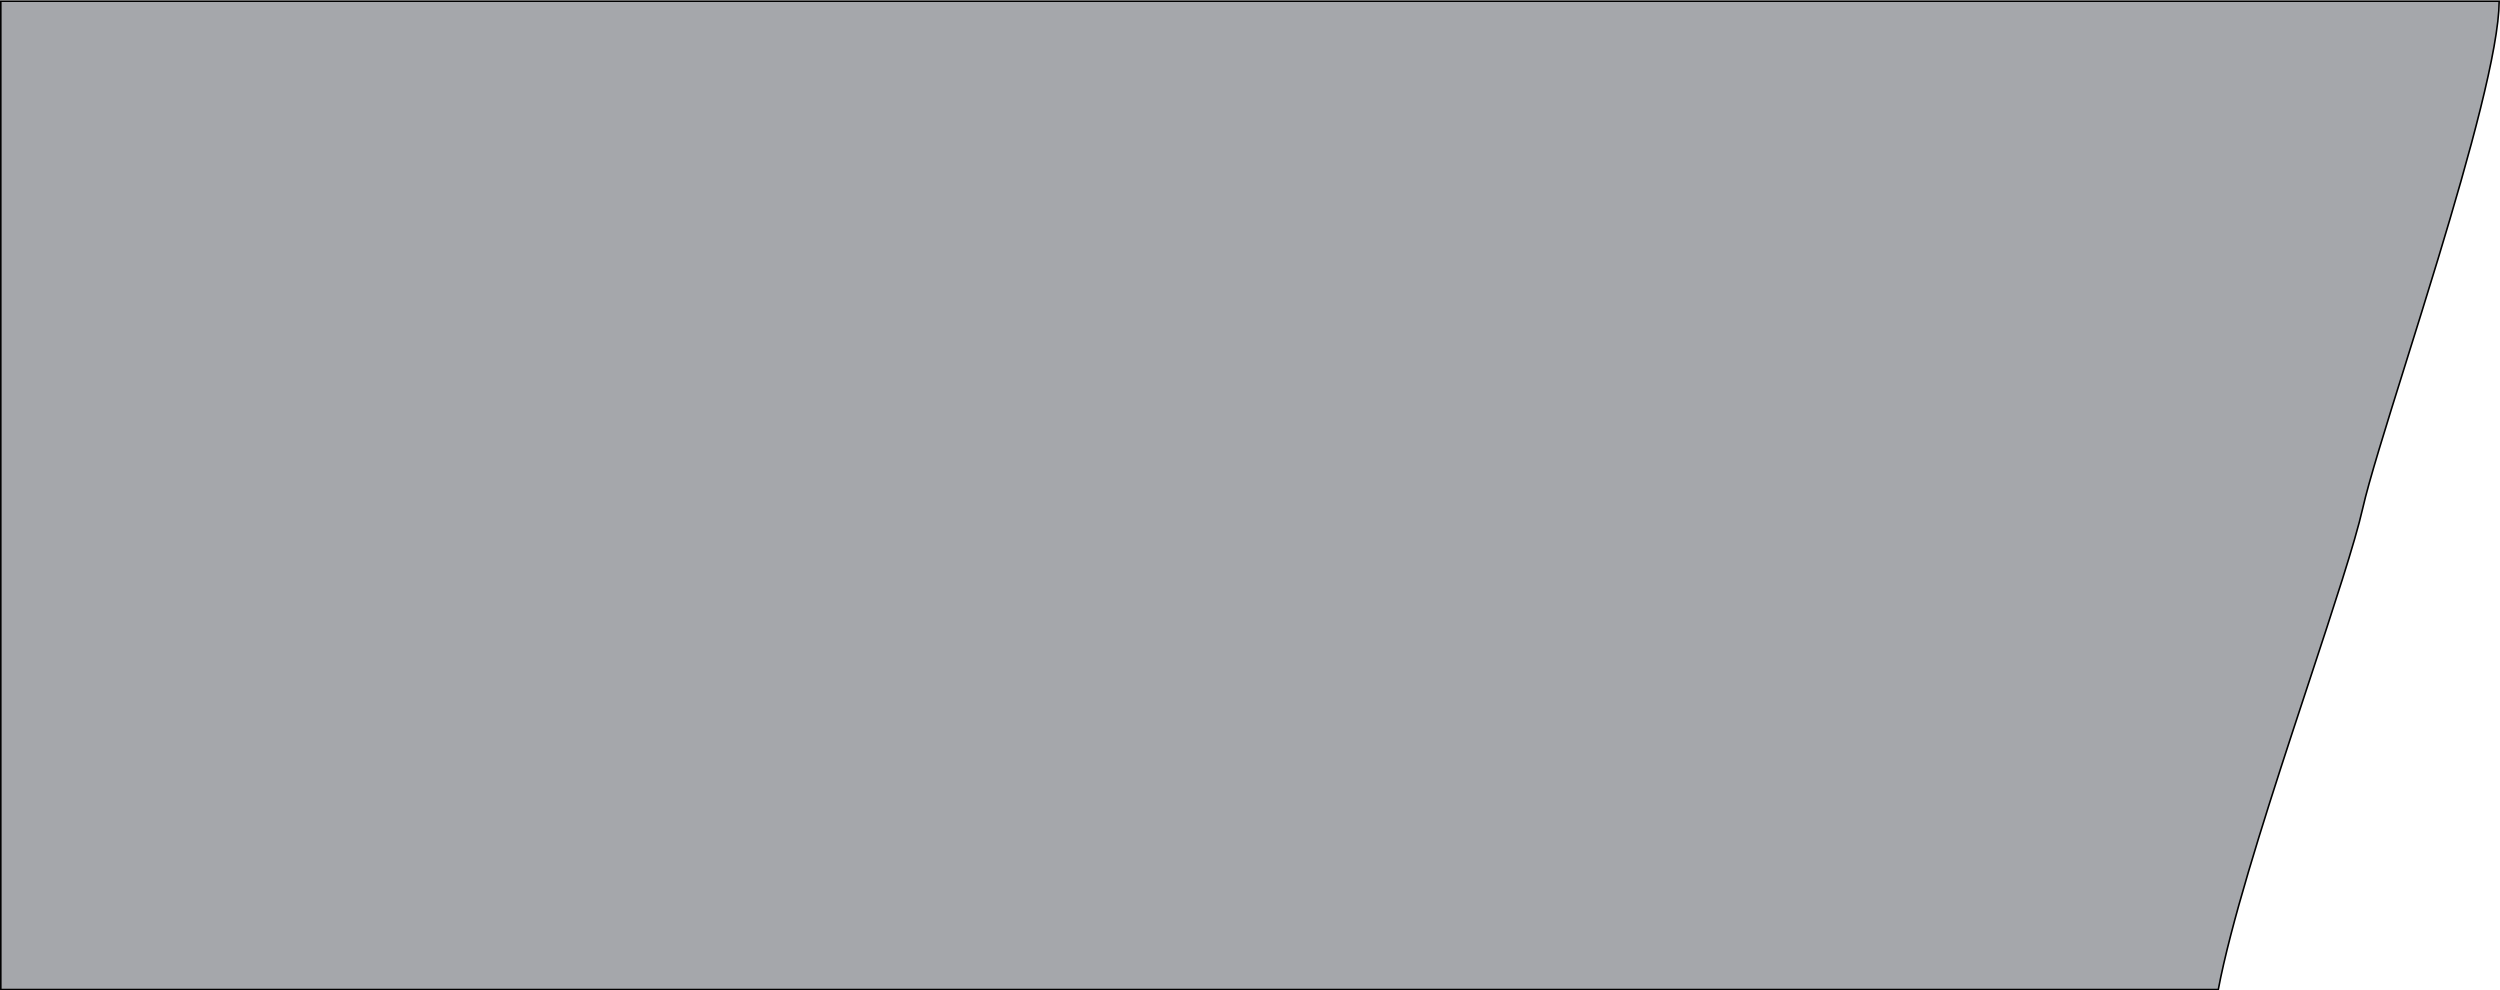 <?xml version="1.0" encoding="UTF-8"?> <svg xmlns="http://www.w3.org/2000/svg" width="467" height="185" viewBox="0 0 467 185" fill="none"> <path d="M0.15 0.228L466.849 0.228C466.819 4.686 465.456 11.803 463.362 20.234C461.246 28.756 458.388 38.607 455.419 48.386C453.395 55.053 451.319 61.689 449.393 67.847C445.671 79.743 442.508 89.856 441.354 94.967C439.93 101.271 435.938 113.377 431.398 127.144C430.363 130.281 429.3 133.505 428.232 136.766C422.503 154.266 416.645 172.835 414.376 184.851L0.15 184.851L0.15 0.228Z" fill="#4C5159" fill-opacity="0.5" stroke="black" stroke-width="0.3"></path> </svg> 